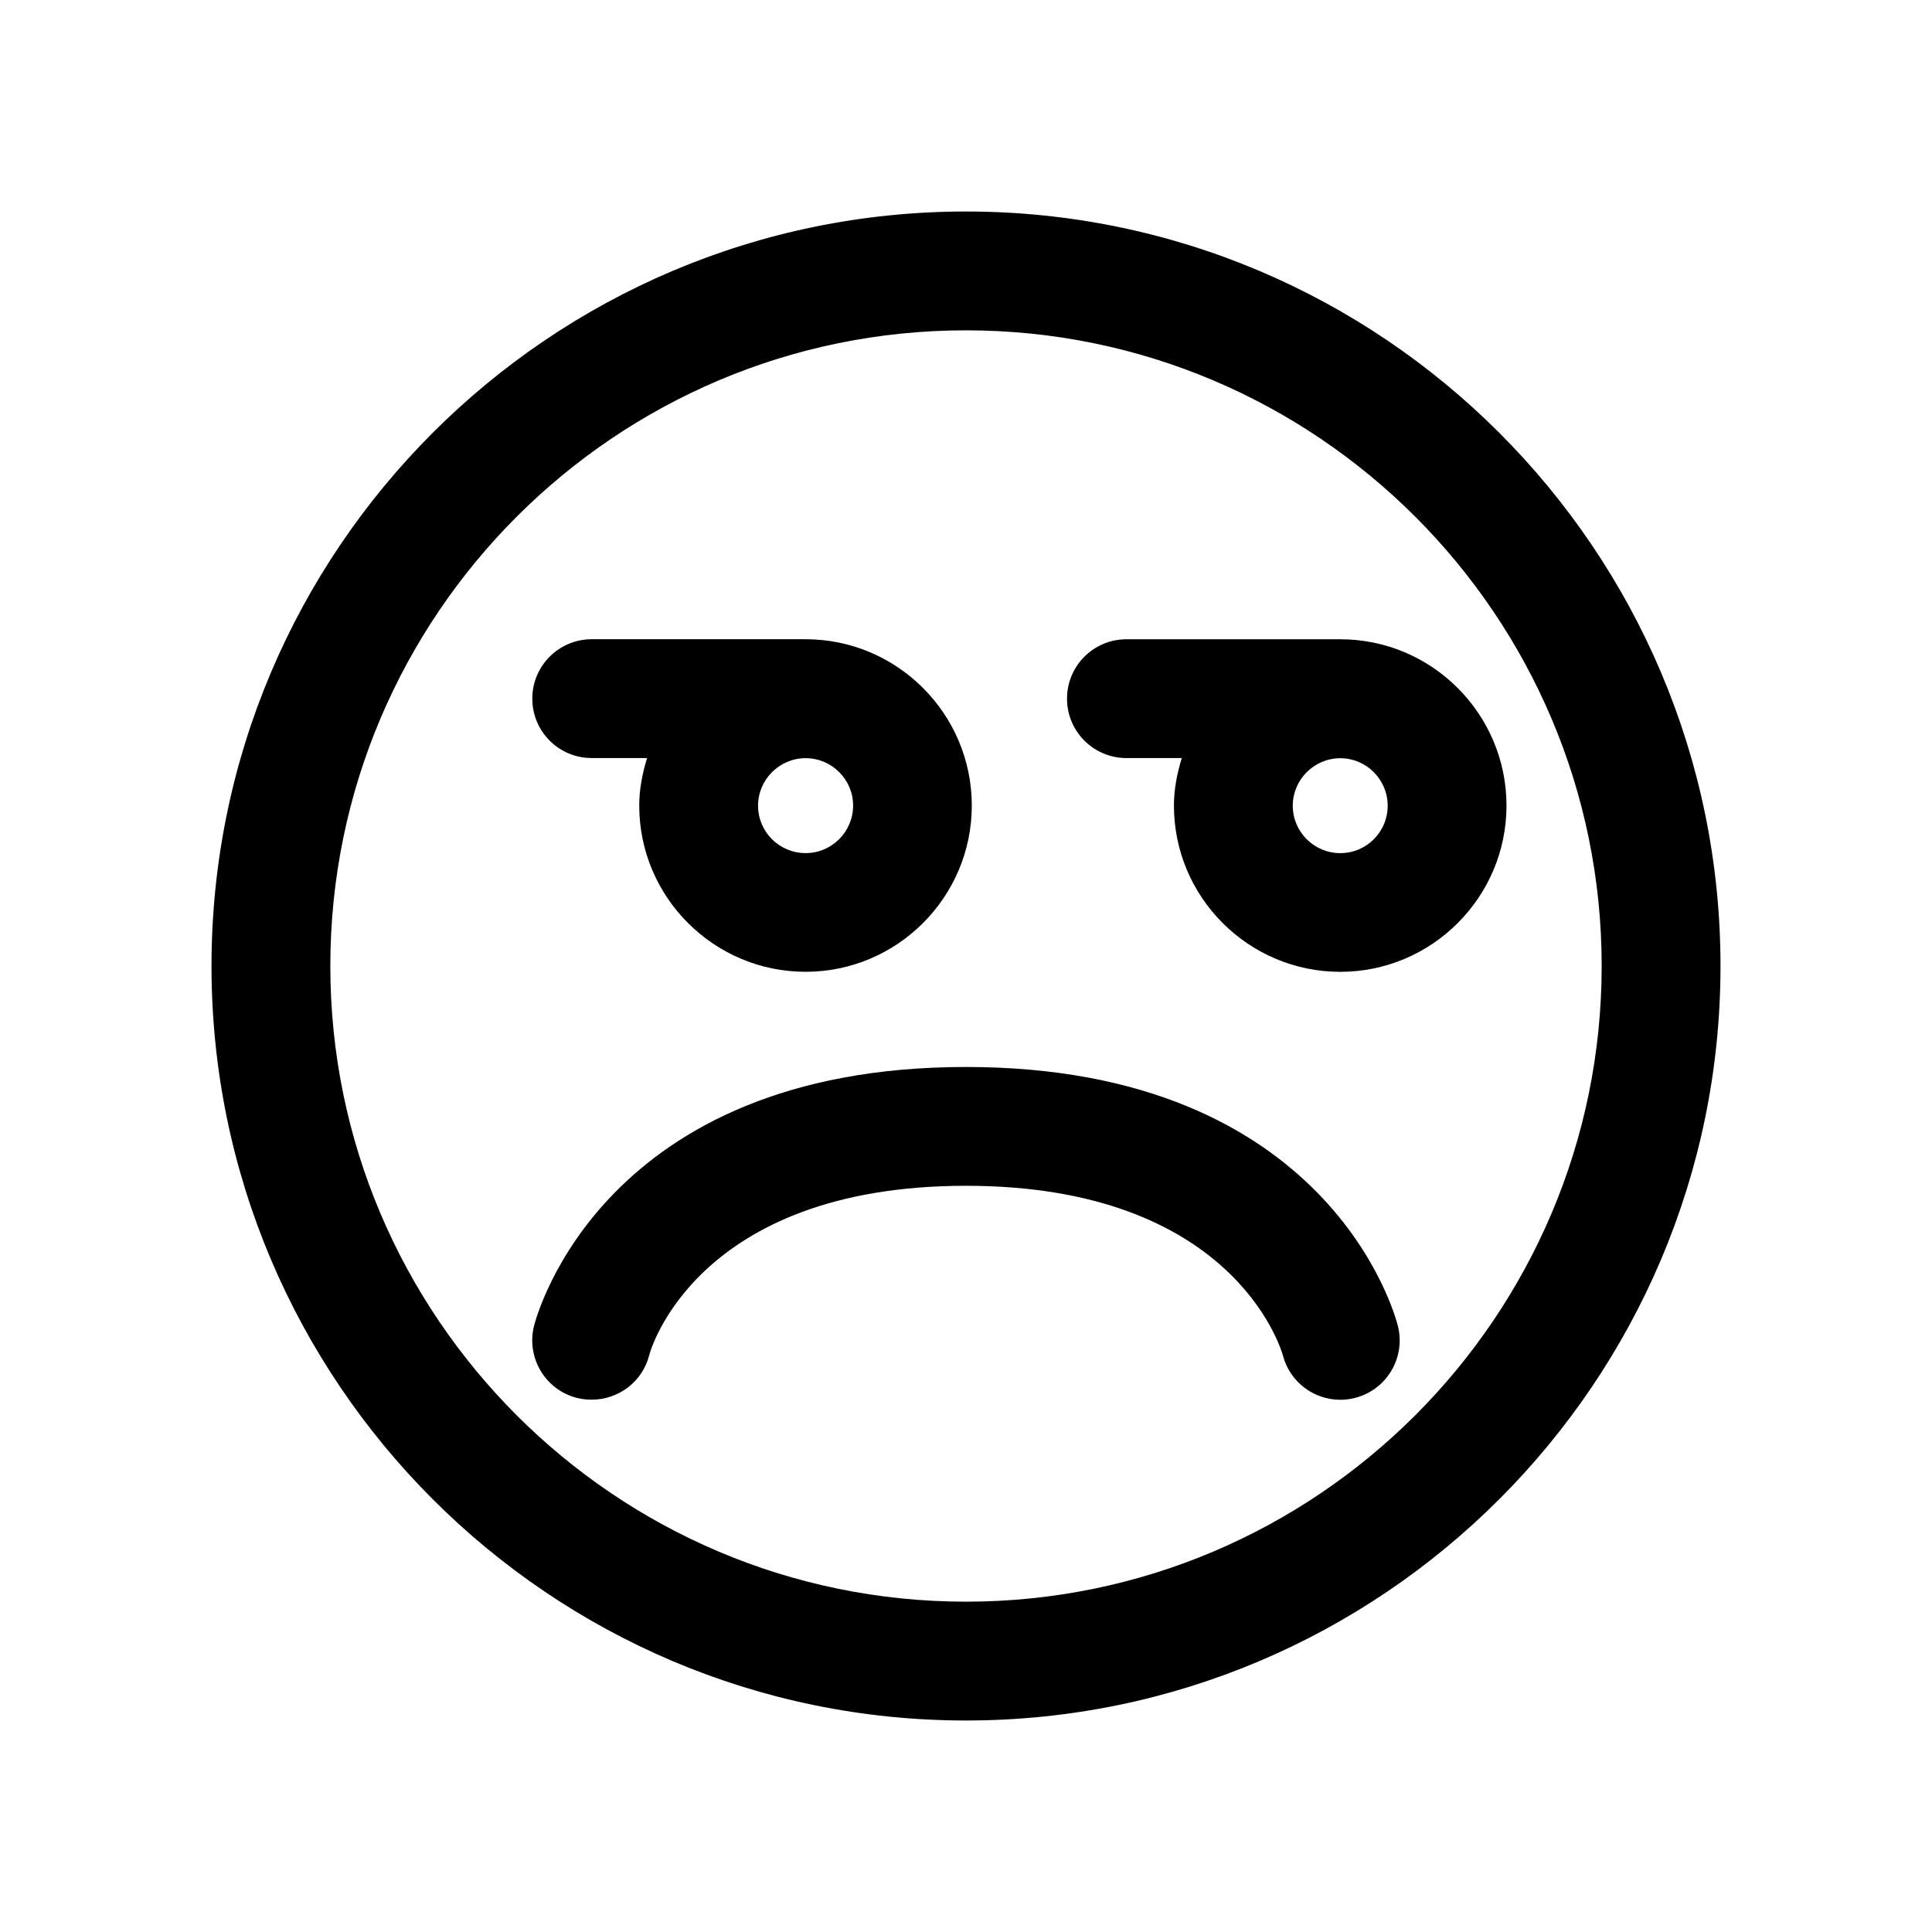 <?xml version="1.0" encoding="UTF-8"?>
<!-- Uploaded to: ICON Repo, www.svgrepo.com, Generator: ICON Repo Mixer Tools -->
<svg fill="#000000" width="800px" height="800px" version="1.1" viewBox="144 144 512 512" xmlns="http://www.w3.org/2000/svg">
 <g>
  <path d="m400 200.05c-110.24 0-199.95 89.707-199.95 199.95 0 110.24 89.707 199.95 199.95 199.95 110.24 0 199.95-89.711 199.95-199.95 0-110.24-89.711-199.95-199.95-199.95zm0 368.41c-92.891 0-168.46-75.539-168.46-168.46s75.57-168.46 168.46-168.46c92.887 0 168.46 75.57 168.46 168.46 0 92.887-75.574 168.46-168.46 168.46z"/>
  <path d="m400 426.76c-96.227 0-113.77 65.84-114.49 68.645-2.078 8.438 3.023 16.973 11.461 19.082 1.324 0.316 2.582 0.441 3.844 0.441 7.086 0 13.508-4.754 15.273-11.934 0.09-0.41 12.023-44.746 83.914-44.746 70.375 0 83.316 42.699 83.98 44.934 1.828 7.086 8.219 11.777 15.207 11.777 1.258 0 2.551-0.156 3.809-0.473 8.469-2.109 13.57-10.676 11.461-19.082-0.691-2.832-18.23-68.645-114.46-68.645z"/>
  <path d="m300.81 344.89h14.672c-1.227 4.031-2.078 8.188-2.078 12.594 0 24.277 19.773 44.051 44.082 44.051 24.277 0 44.051-19.773 44.051-44.051 0-24.309-19.773-44.082-44.051-44.082h-56.676c-8.691 0-15.742 7.055-15.742 15.742-0.004 8.691 7.019 15.746 15.742 15.746zm56.676 25.191c-6.957 0-12.594-5.637-12.594-12.562 0-6.926 5.668-12.594 12.594-12.594 6.93-0.004 12.598 5.633 12.598 12.559 0 6.93-5.637 12.598-12.598 12.598z"/>
  <path d="m442.51 313.41c-8.691 0-15.742 7.055-15.742 15.742 0 8.691 7.055 15.742 15.742 15.742h14.672c-1.227 4.035-2.078 8.191-2.078 12.598 0 24.277 19.773 44.051 44.082 44.051 24.277 0 44.051-19.773 44.051-44.051 0-24.309-19.773-44.082-44.051-44.082zm56.68 56.68c-6.957 0-12.594-5.637-12.594-12.562 0-6.926 5.668-12.594 12.594-12.594s12.562 5.668 12.562 12.594c0 6.926-5.606 12.562-12.562 12.562z"/>
 </g>
</svg>